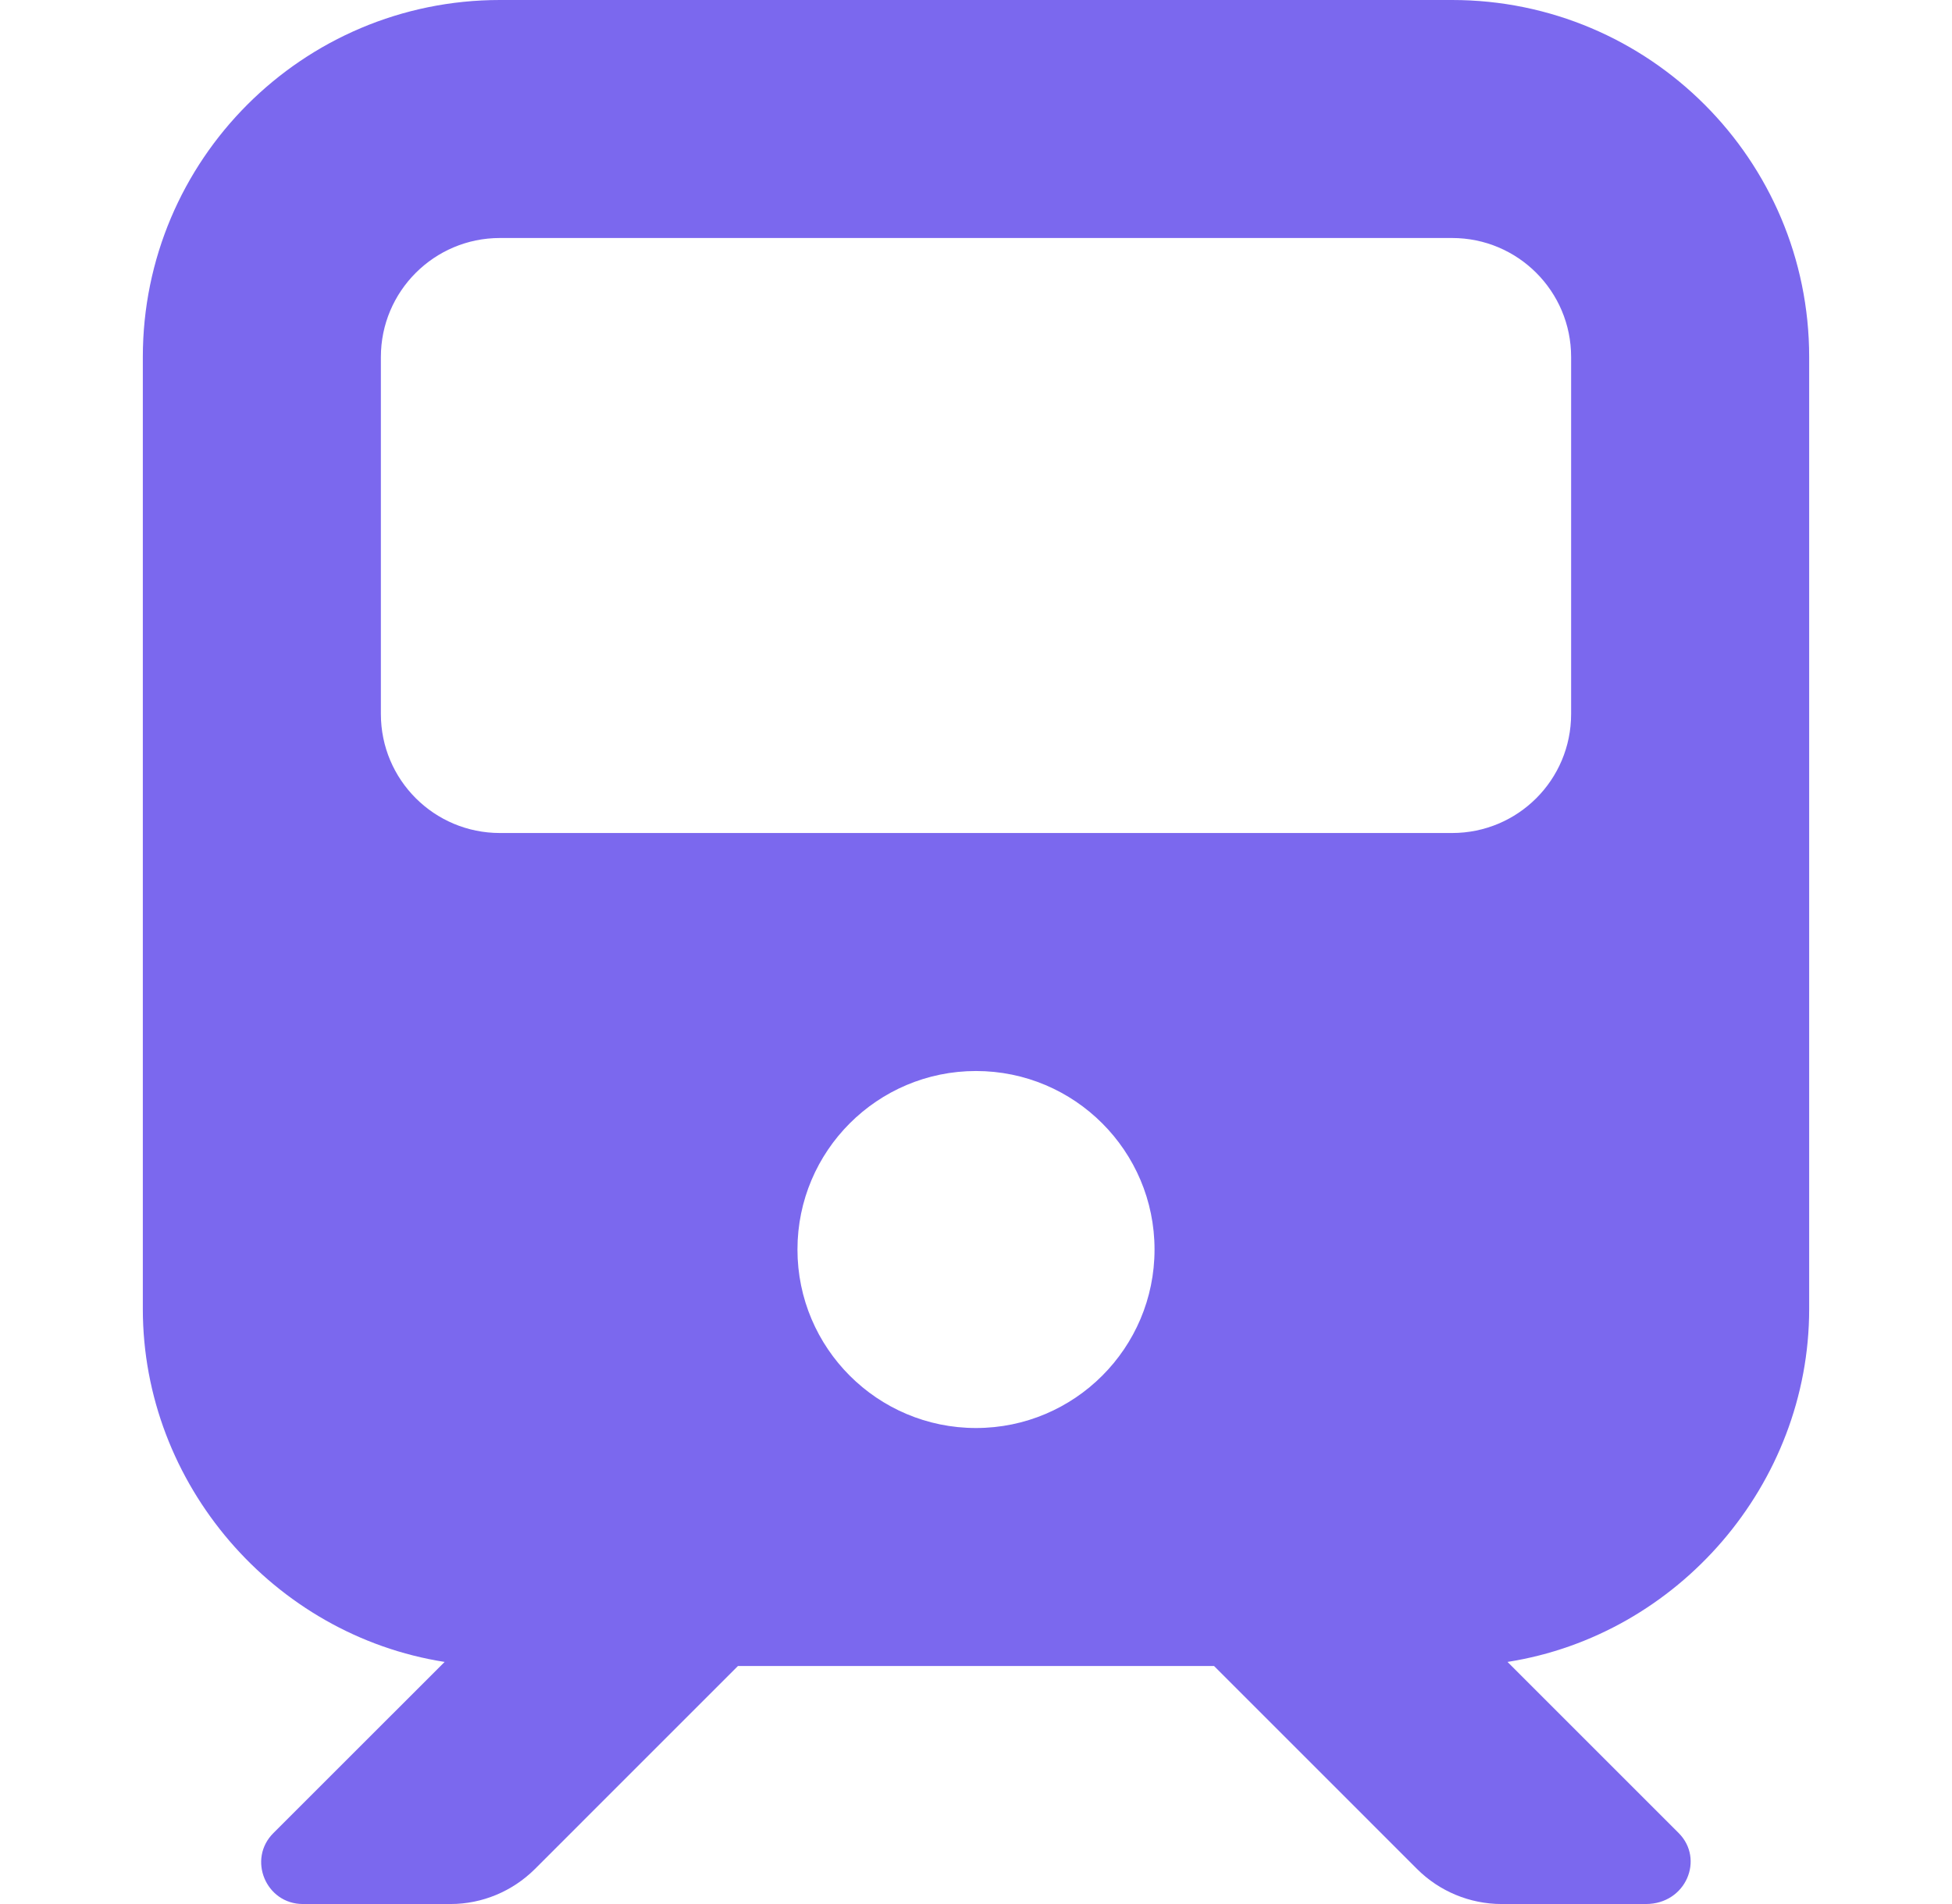 <svg width="41" height="40" viewBox="0 0 41 40" fill="none" xmlns="http://www.w3.org/2000/svg">
<path d="M30.5 0C34.641 0 38 3.358 38 7.5V27.5C38 31.18 35.25 34.352 31.664 34.914L35.258 38.508C35.805 39.055 35.414 40 34.57 40H31.539C30.875 40 30.234 39.734 29.766 39.266L25.5 35H15.5L11.234 39.266C10.763 39.734 10.127 40 9.465 40H6.362C5.583 40 5.192 39.055 5.744 38.508L9.339 34.914C5.748 34.352 3 31.18 3 27.5V7.5C3 3.358 6.358 0 10.5 0H30.5ZM8 15C8 16.383 9.12 17.5 10.5 17.5H30.5C31.883 17.5 33 16.383 33 15V7.5C33 6.12 31.883 5 30.5 5H10.5C9.12 5 8 6.12 8 7.5V15ZM20.5 30C22.57 30 24.25 28.32 24.25 26.25C24.25 24.18 22.57 22.5 20.5 22.5C18.43 22.5 16.75 24.18 16.75 26.25C16.75 28.32 18.43 30 20.5 30Z" fill="#7B68EE"/>
</svg>
